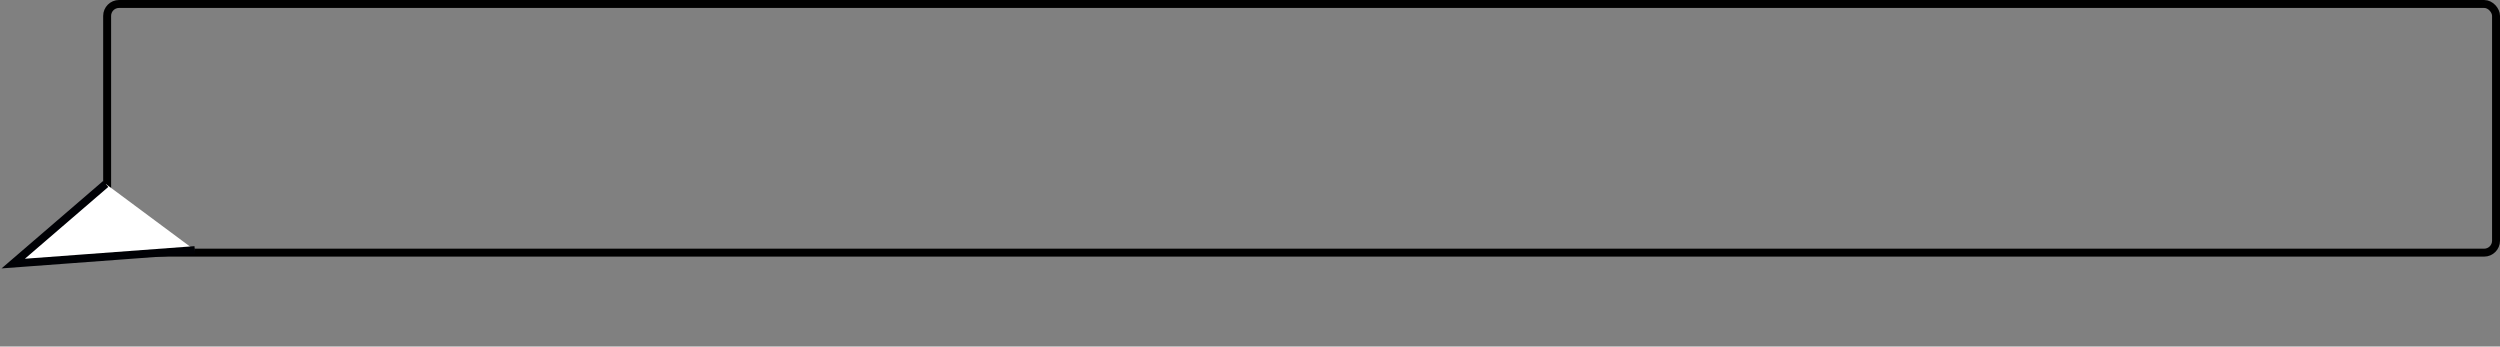 <?xml version="1.0" encoding="UTF-8"?> <svg xmlns="http://www.w3.org/2000/svg" width="945" height="131" viewBox="0 0 945 131" fill="none"><rect x="0" y="0" width="945" height="131" fill="#808080" stroke="none"/><rect x="40.5" y="1.5" width="903" height="94" rx="4.5" stroke="black" stroke-width="3"></rect><path d="M39.967 69.525L5 99.63L73.629 94.539" fill="white"></path><path d="M39.967 69.525L5 99.63L73.629 94.539" stroke="#000105" stroke-width="2.99" stroke-miterlimit="10"></path></svg> 
